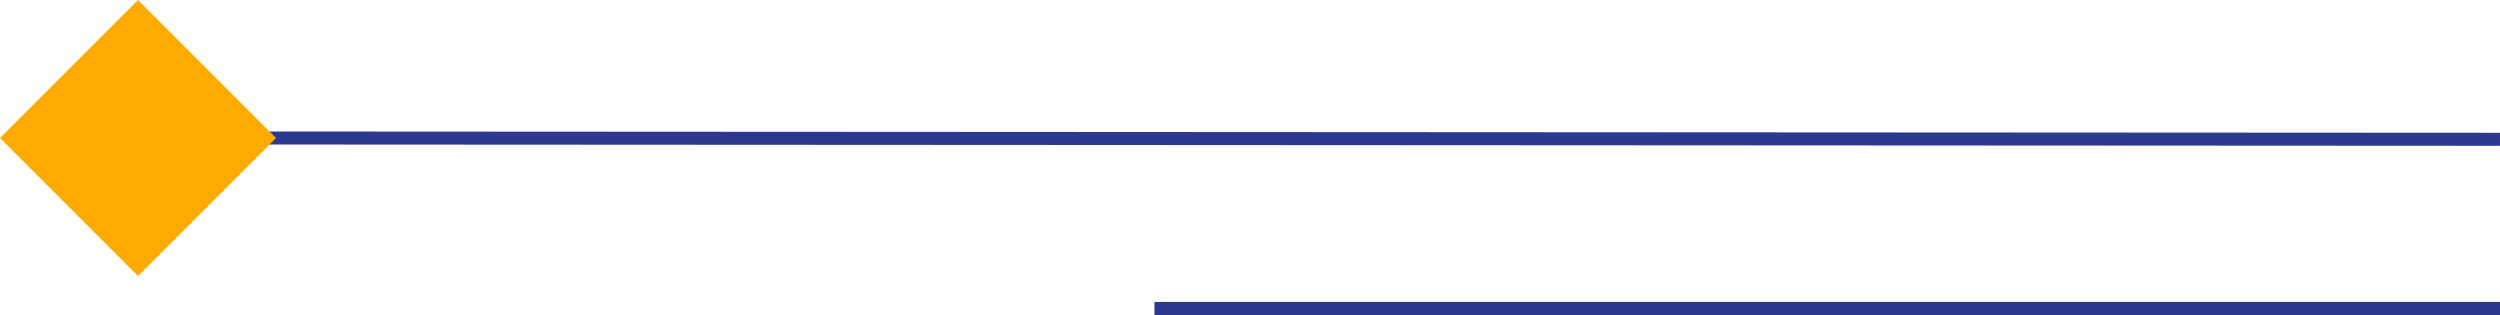 <svg xmlns="http://www.w3.org/2000/svg" width="192.107" height="24.203" viewBox="0 0 192.107 24.203"><g transform="translate(0)"><path d="M175.552,0,0-.1" transform="translate(16.554 10.703)" fill="none" stroke="#2b3990" stroke-width="1"></path><rect width="15" height="15" transform="translate(21.213 10.607) rotate(135)" fill="#fa0"></rect><line x1="103.394" transform="translate(88.713 23.703)" fill="none" stroke="#2b3990" stroke-width="1"></line></g></svg>